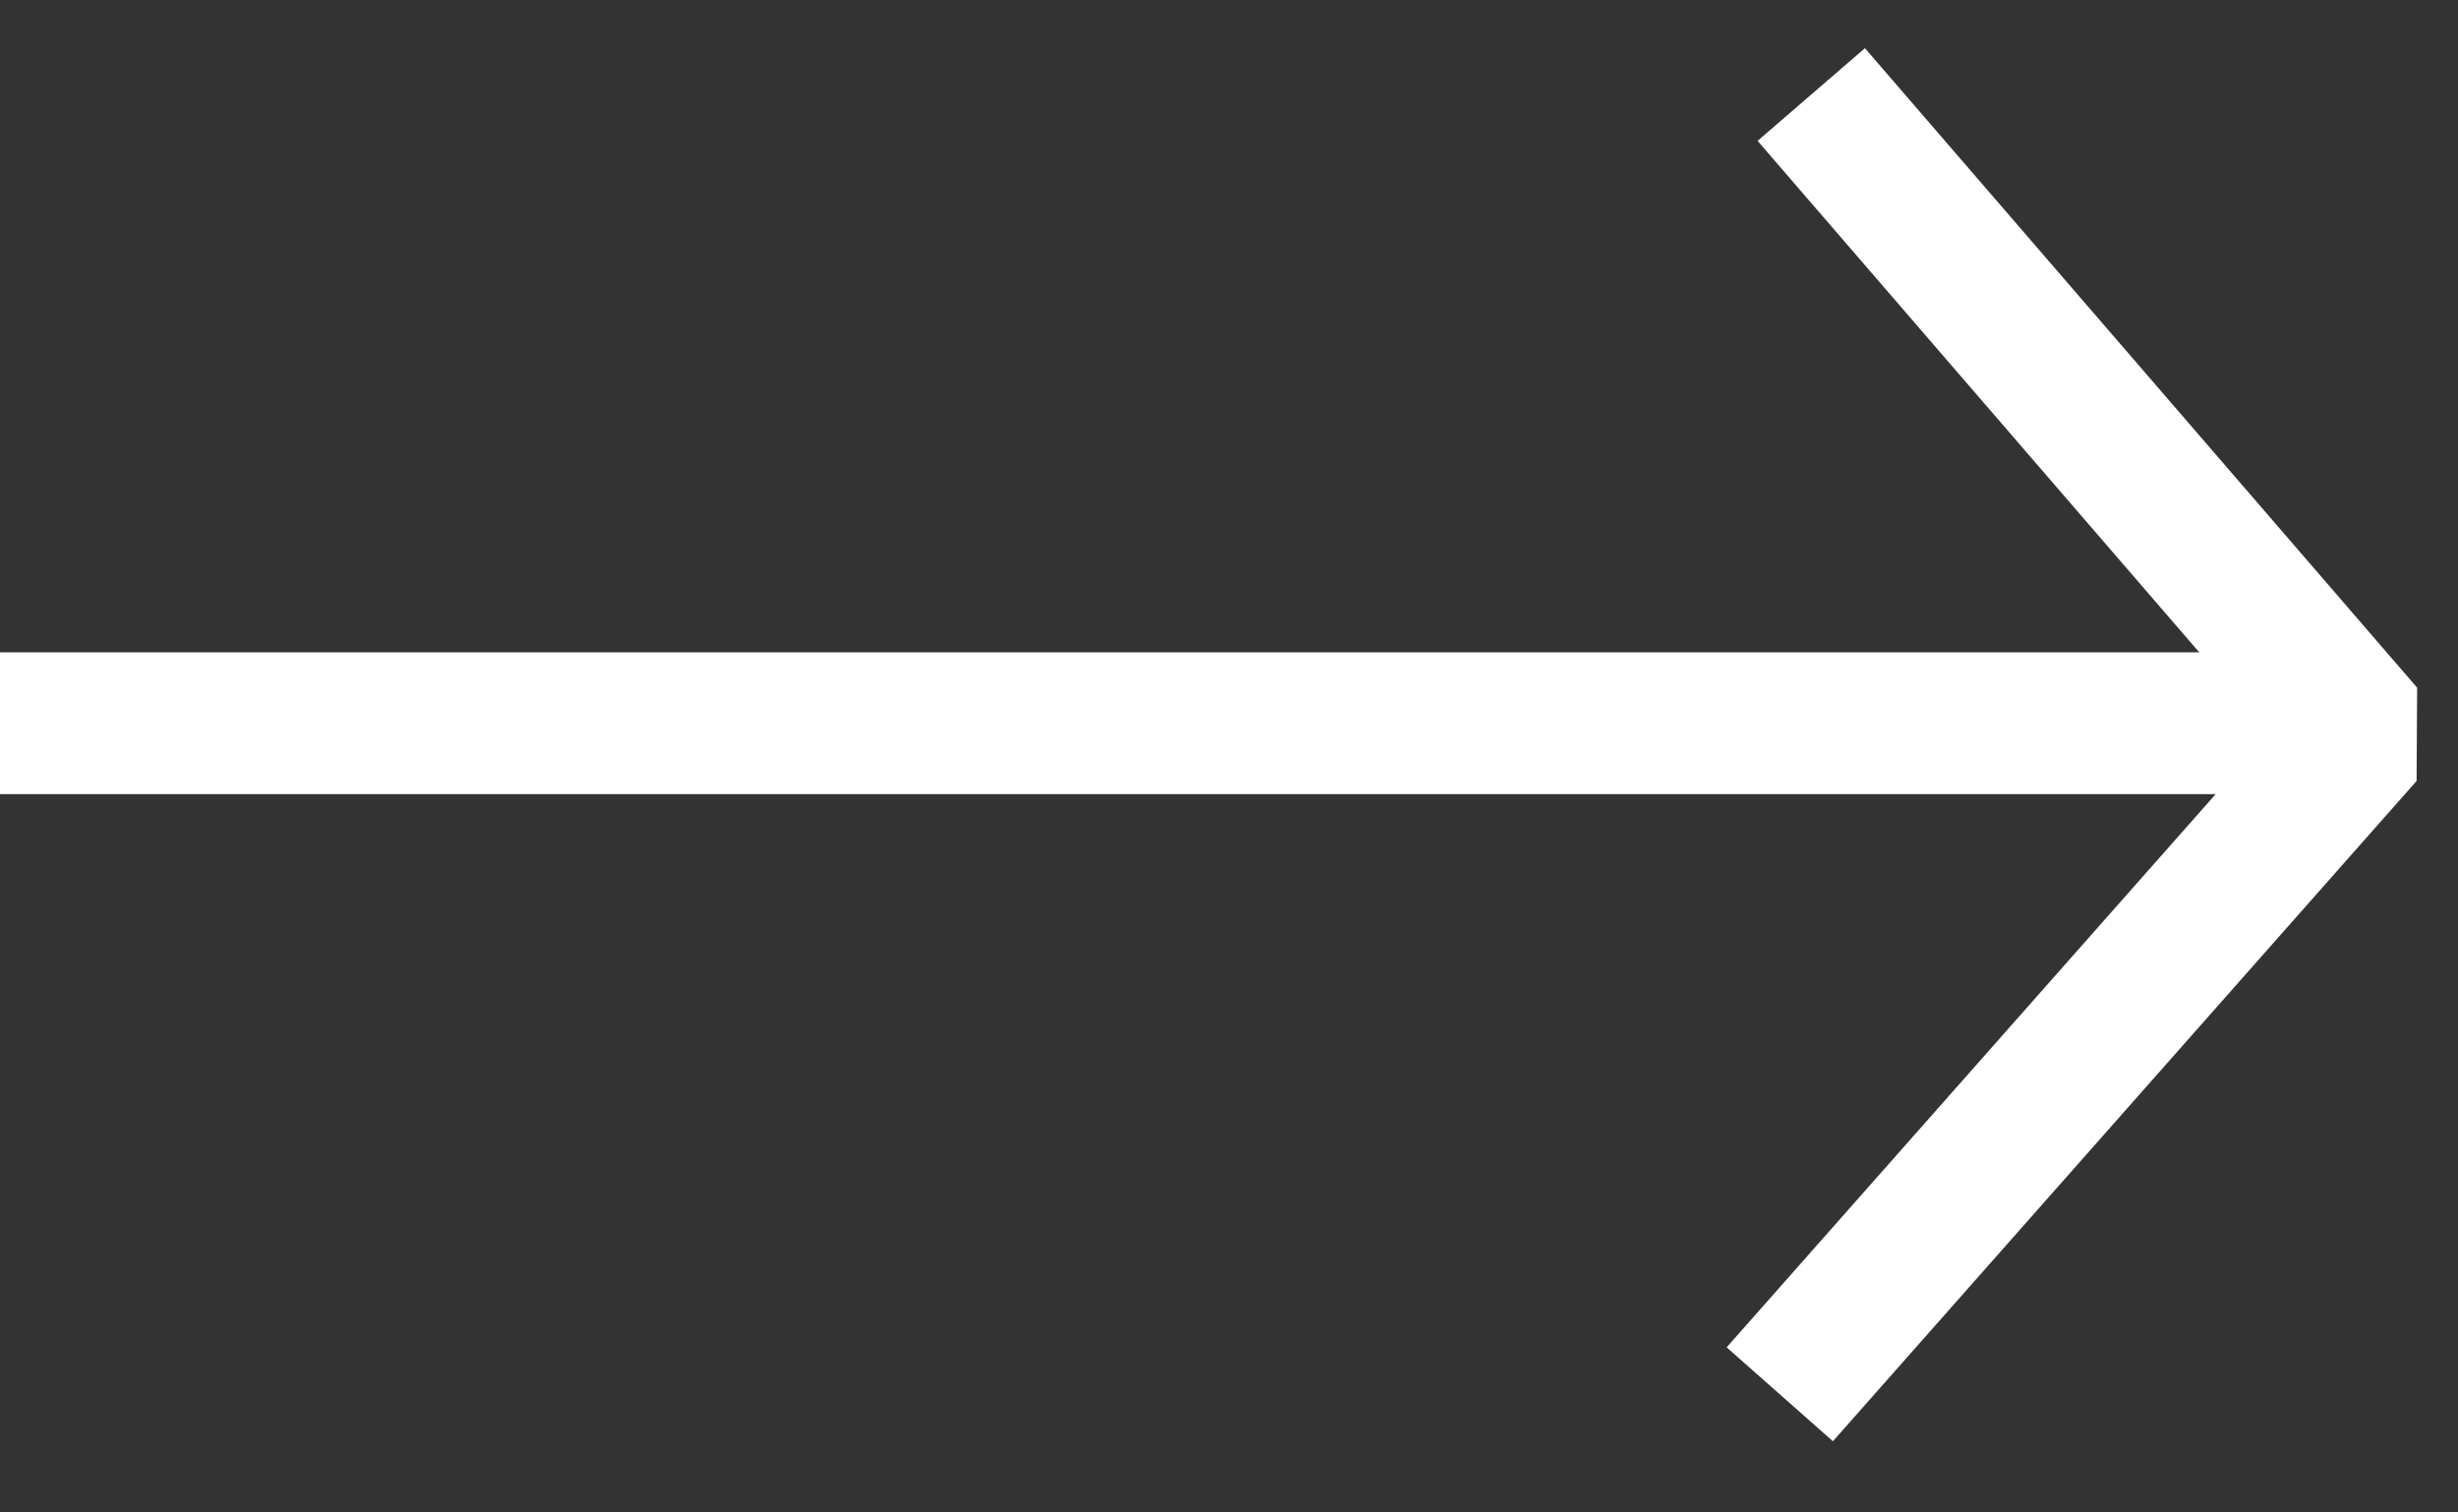 <?xml version="1.0" encoding="UTF-8"?> <svg xmlns="http://www.w3.org/2000/svg" width="26" height="16" viewBox="0 0 26 16" fill="none"><rect x="0" y="0" width="26" height="16" fill="#333333" stroke="none"/> <path d="M19.159 1L25 7.765L18.826 14.75" stroke="white" stroke-width="1.5" stroke-linejoin="bevel"></path> <path d="M0 7.651L24.212 7.651" stroke="white" stroke-width="1.5" stroke-linejoin="bevel"></path> </svg> 